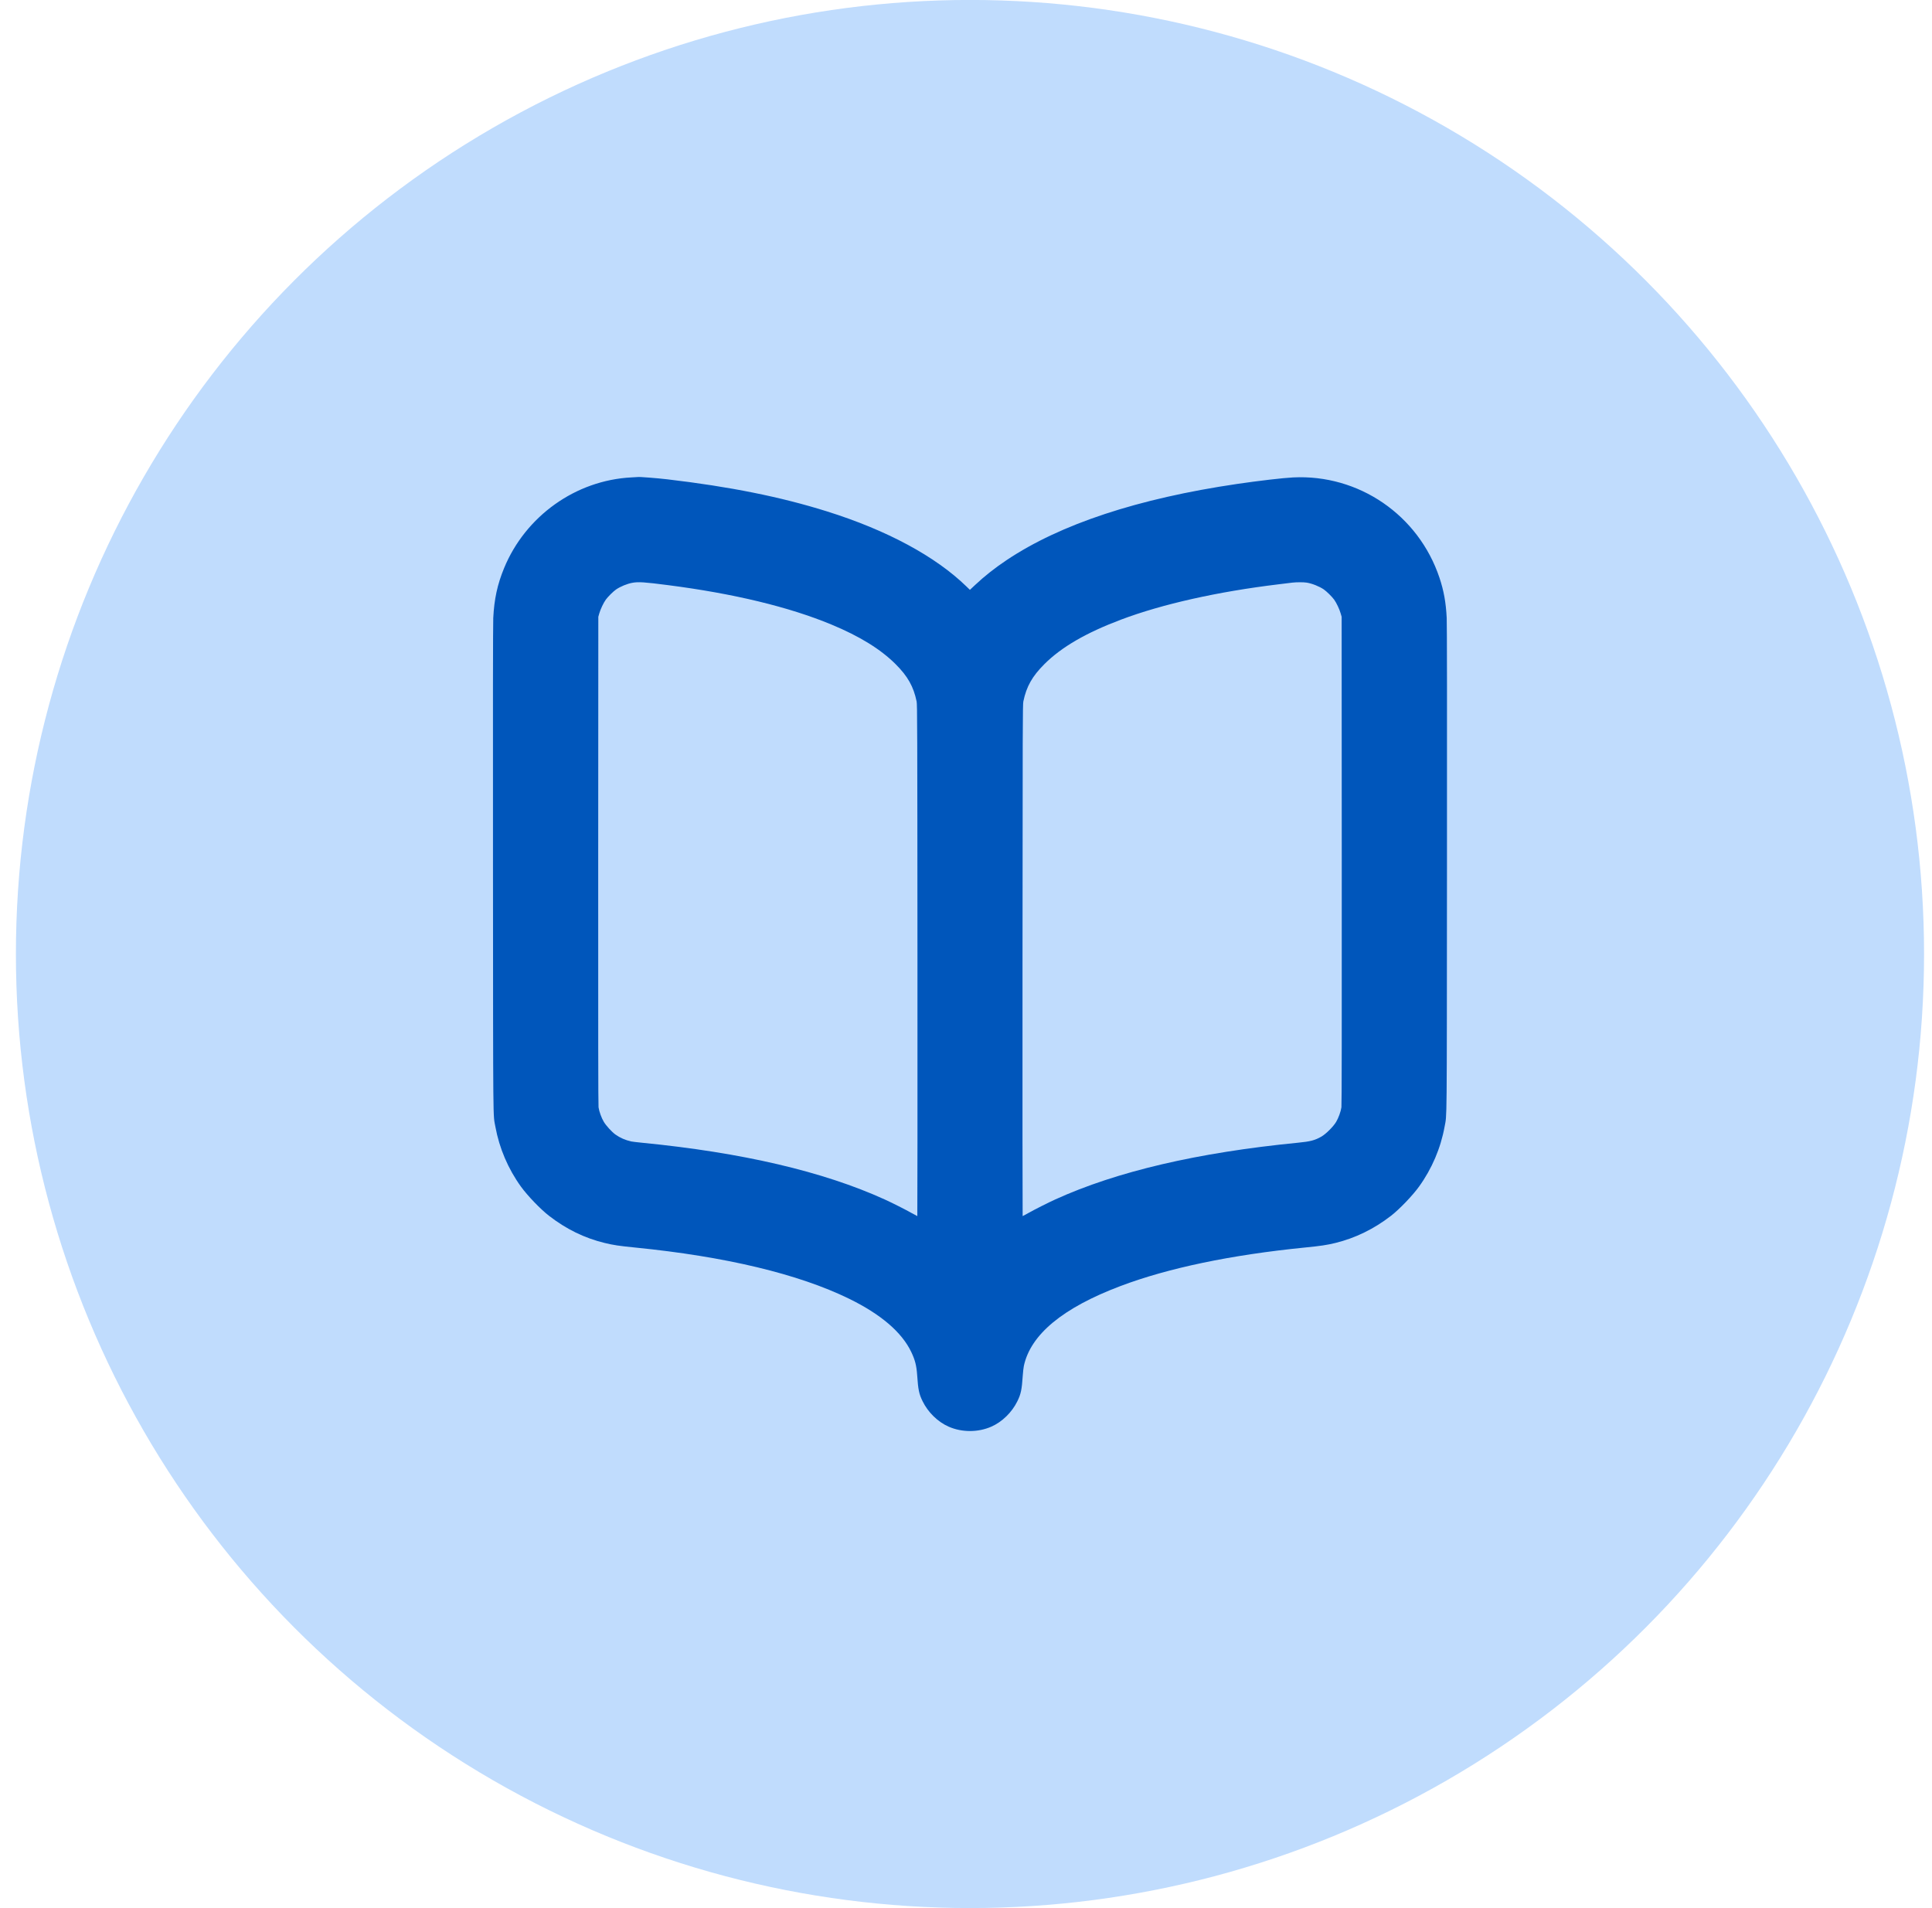 <svg width="81" height="80" viewBox="0 0 81 80" fill="none" xmlns="http://www.w3.org/2000/svg">
<circle cx="40.667" cy="39.998" r="40" fill="#C0DCFD"/>
<g clip-path="url(#clip0_7091_46839)">
<path fill-rule="evenodd" clip-rule="evenodd" d="M26.473 20.016C24.139 20.135 22.034 21.634 21.134 23.82C20.854 24.498 20.719 25.121 20.68 25.912C20.668 26.159 20.664 29.625 20.669 36.432C20.675 47.525 20.668 46.68 20.77 47.243C20.933 48.138 21.302 49.003 21.839 49.748C22.114 50.129 22.663 50.701 23.02 50.976C23.744 51.536 24.504 51.907 25.351 52.113C25.711 52.201 25.954 52.238 26.632 52.305C30.417 52.682 33.476 53.414 35.596 54.45C36.934 55.104 37.81 55.855 38.207 56.688C38.366 57.022 38.426 57.261 38.453 57.658C38.494 58.267 38.531 58.445 38.68 58.748C38.908 59.214 39.317 59.614 39.771 59.814C40.326 60.059 41.008 60.059 41.563 59.814C42.017 59.614 42.426 59.214 42.654 58.748C42.803 58.445 42.84 58.267 42.881 57.658C42.891 57.513 42.911 57.337 42.926 57.267C43.21 55.949 44.561 54.832 46.975 53.92C48.974 53.164 51.608 52.614 54.702 52.305C55.379 52.238 55.622 52.201 55.983 52.114C56.816 51.911 57.608 51.525 58.315 50.977C58.672 50.7 59.221 50.129 59.495 49.748C60.032 49.004 60.402 48.137 60.564 47.243C60.666 46.68 60.658 47.525 60.665 36.432C60.67 29.622 60.666 26.16 60.654 25.912C60.621 25.26 60.534 24.774 60.351 24.224C59.471 21.594 56.967 19.877 54.21 20.017C53.792 20.038 52.764 20.158 51.873 20.289C47.711 20.901 44.457 21.976 42.205 23.482C41.714 23.81 41.273 24.158 40.881 24.527L40.664 24.73L40.529 24.599C39.228 23.329 37.189 22.23 34.668 21.44C32.726 20.831 30.595 20.403 27.968 20.095C27.548 20.046 26.791 19.987 26.746 20C26.741 20.001 26.618 20.008 26.473 20.016ZM26.509 24.435C26.289 24.476 26.018 24.587 25.832 24.713C25.715 24.792 25.488 25.017 25.399 25.141C25.301 25.278 25.178 25.537 25.125 25.718L25.085 25.859L25.08 36.081C25.077 43.213 25.081 46.34 25.094 46.425C25.121 46.607 25.218 46.872 25.315 47.034C25.416 47.202 25.652 47.459 25.804 47.568C25.998 47.706 26.216 47.801 26.467 47.857C26.511 47.867 26.713 47.891 26.915 47.911C31.111 48.321 34.513 49.116 37.09 50.288C37.391 50.424 37.982 50.723 38.227 50.862C38.349 50.931 38.453 50.987 38.459 50.987C38.465 50.987 38.468 46.164 38.465 40.269C38.46 30.341 38.457 29.54 38.43 29.41C38.3 28.783 38.058 28.354 37.548 27.845C36.919 27.218 36.047 26.679 34.858 26.185C33.084 25.448 30.759 24.887 28.011 24.533C27.014 24.404 26.763 24.388 26.509 24.435ZM54.175 24.428C54.107 24.437 53.85 24.468 53.604 24.498C51.053 24.806 48.73 25.327 47.004 25.977C45.532 26.532 44.504 27.128 43.786 27.845C43.276 28.354 43.034 28.783 42.904 29.41C42.877 29.54 42.874 30.341 42.869 40.269C42.866 46.164 42.869 50.987 42.875 50.987C42.88 50.987 42.985 50.931 43.107 50.862C43.352 50.723 43.943 50.424 44.244 50.288C46.824 49.114 50.22 48.321 54.421 47.91C54.938 47.86 55.131 47.809 55.406 47.65C55.597 47.538 55.9 47.235 56.019 47.036C56.117 46.871 56.213 46.606 56.24 46.425C56.253 46.34 56.257 43.213 56.254 36.081L56.249 25.859L56.208 25.718C56.156 25.538 56.034 25.279 55.935 25.141C55.849 25.02 55.621 24.796 55.502 24.713C55.312 24.584 55.007 24.462 54.782 24.427C54.648 24.406 54.351 24.407 54.175 24.428Z" fill="#0056BB"/>
</g>
<defs>
<clipPath id="clip0_7091_46839">
<rect width="40" height="40" fill="white" transform="translate(20.667 19.998)"/>
</clipPath>
</defs>
</svg>
